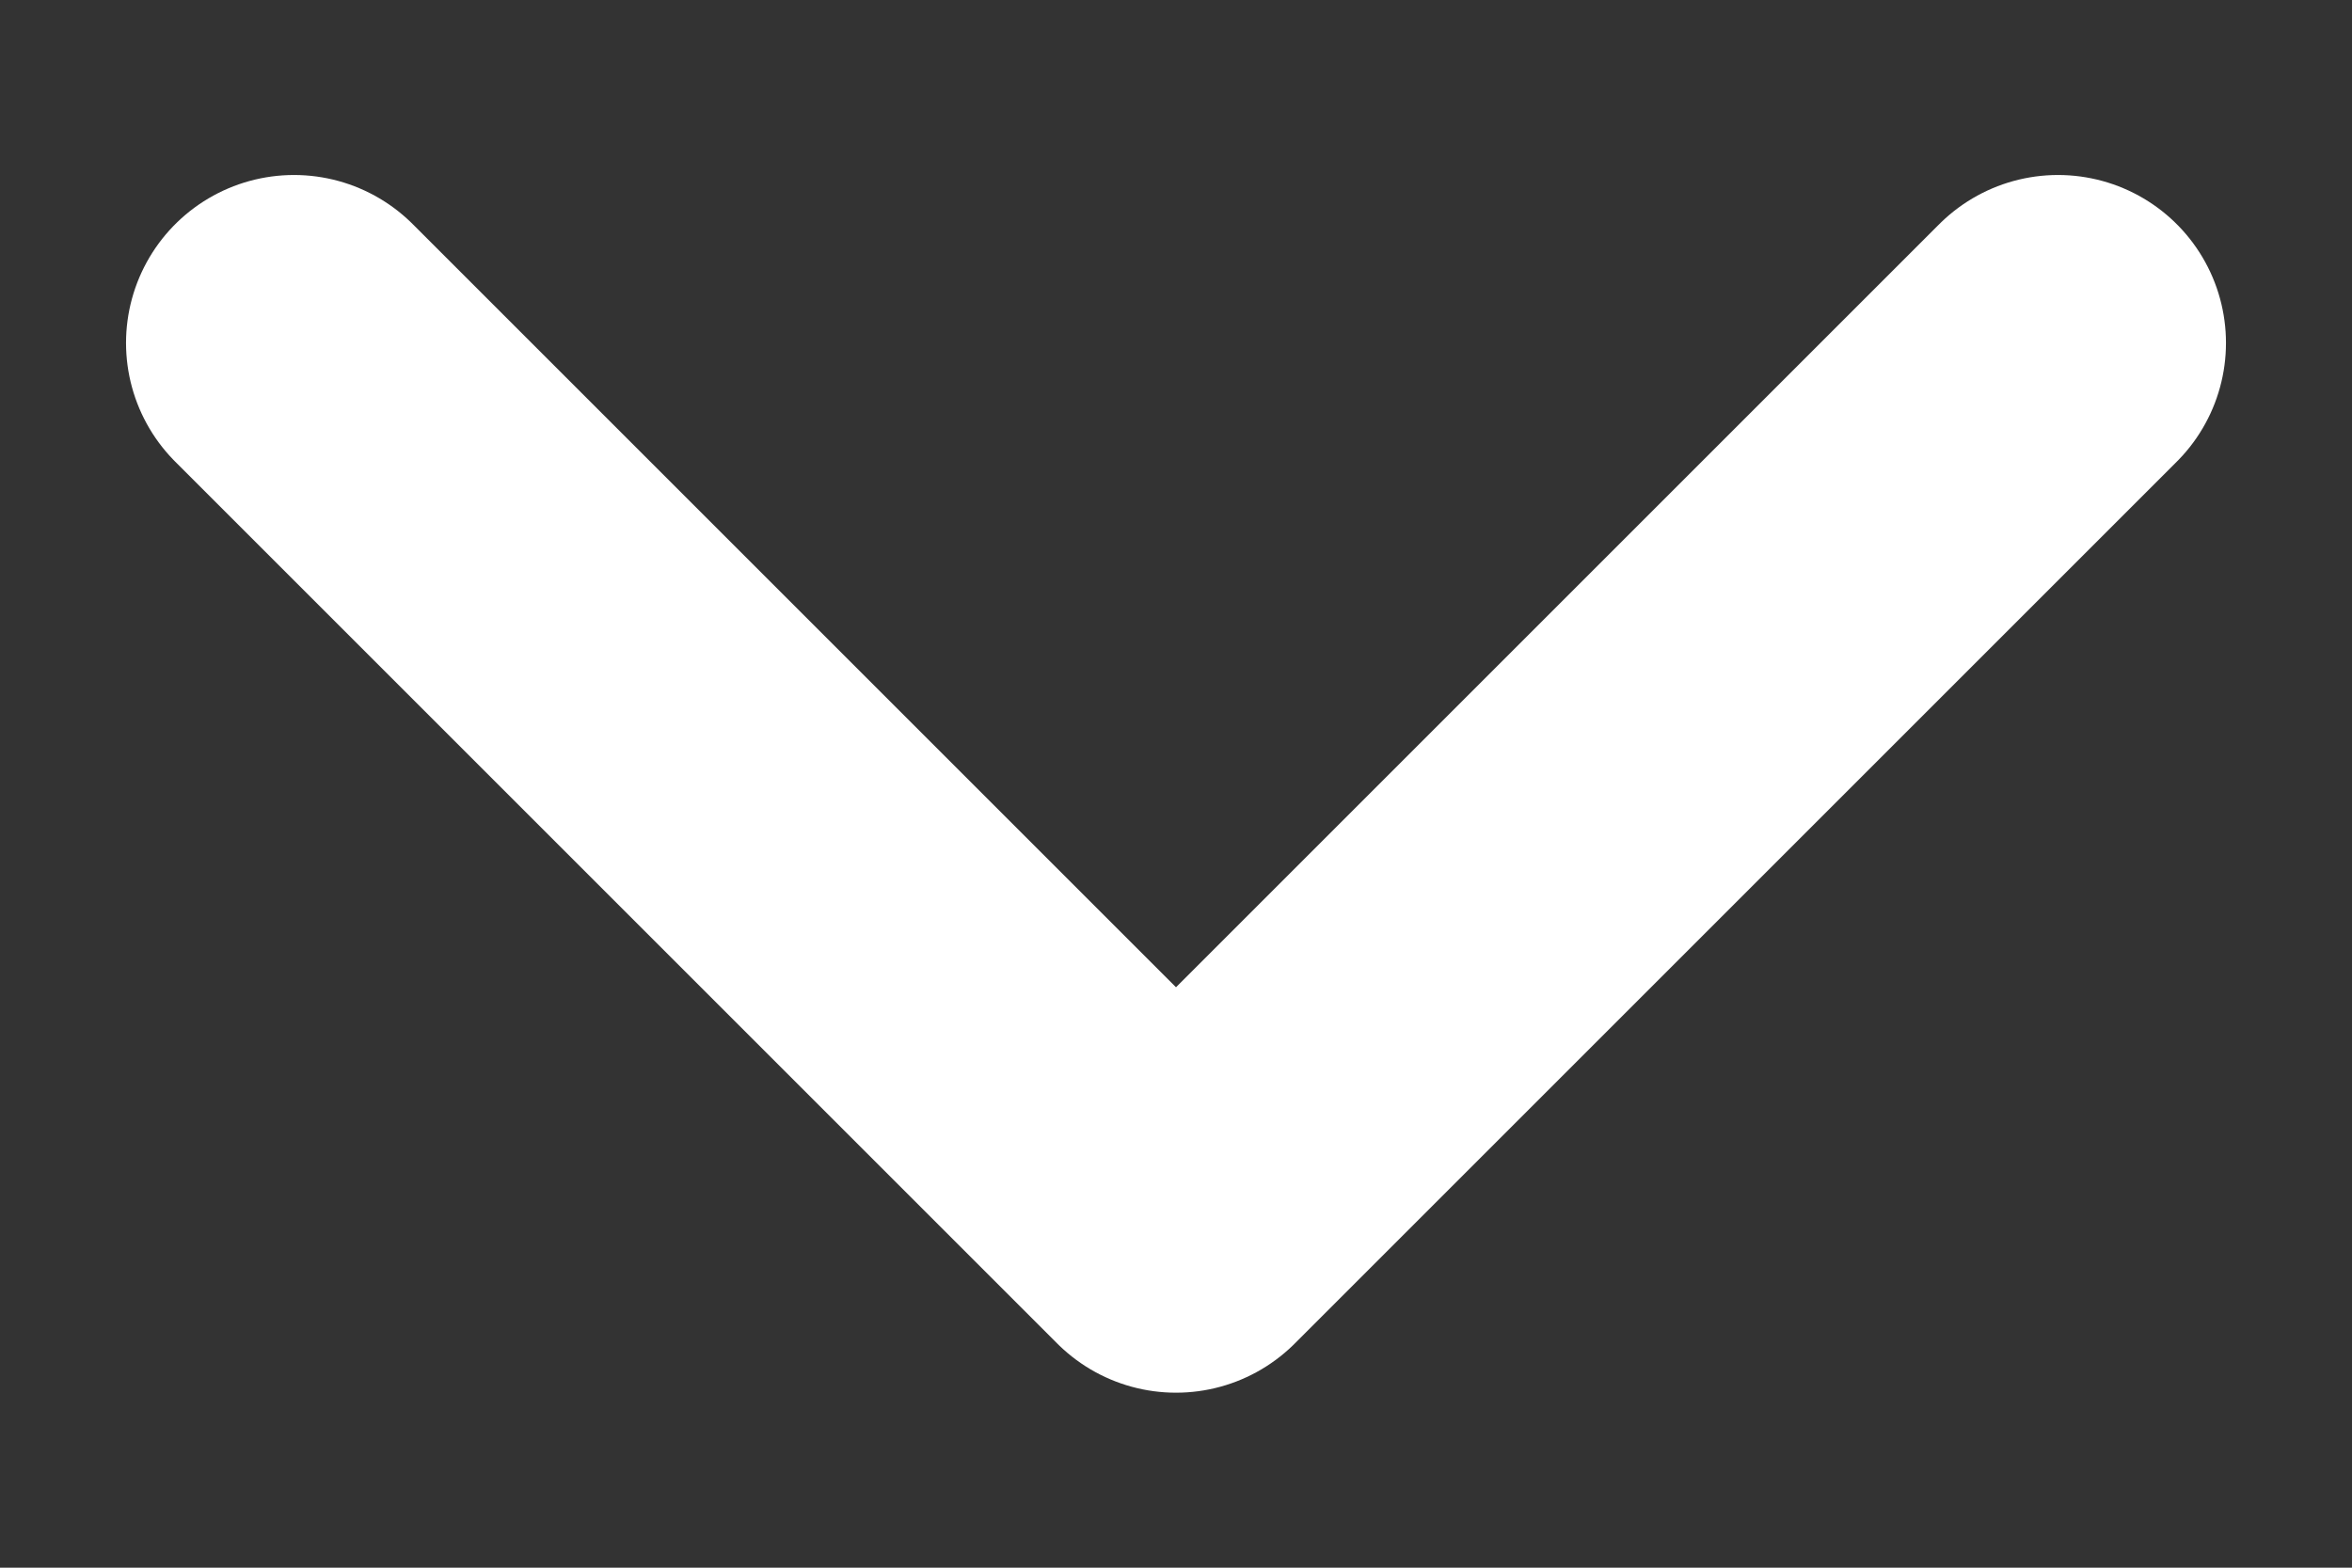 <svg width="12" height="8" viewBox="0 0 12 8" fill="none" xmlns="http://www.w3.org/2000/svg">
<rect x="0" y="0" width="12" height="8" fill="#333333" stroke="none"/>
<path d="M10.5 1.75L6 6.25L1.5 1.75" stroke="white" stroke-width="1.714" stroke-linecap="round" stroke-linejoin="round"/>
</svg>
